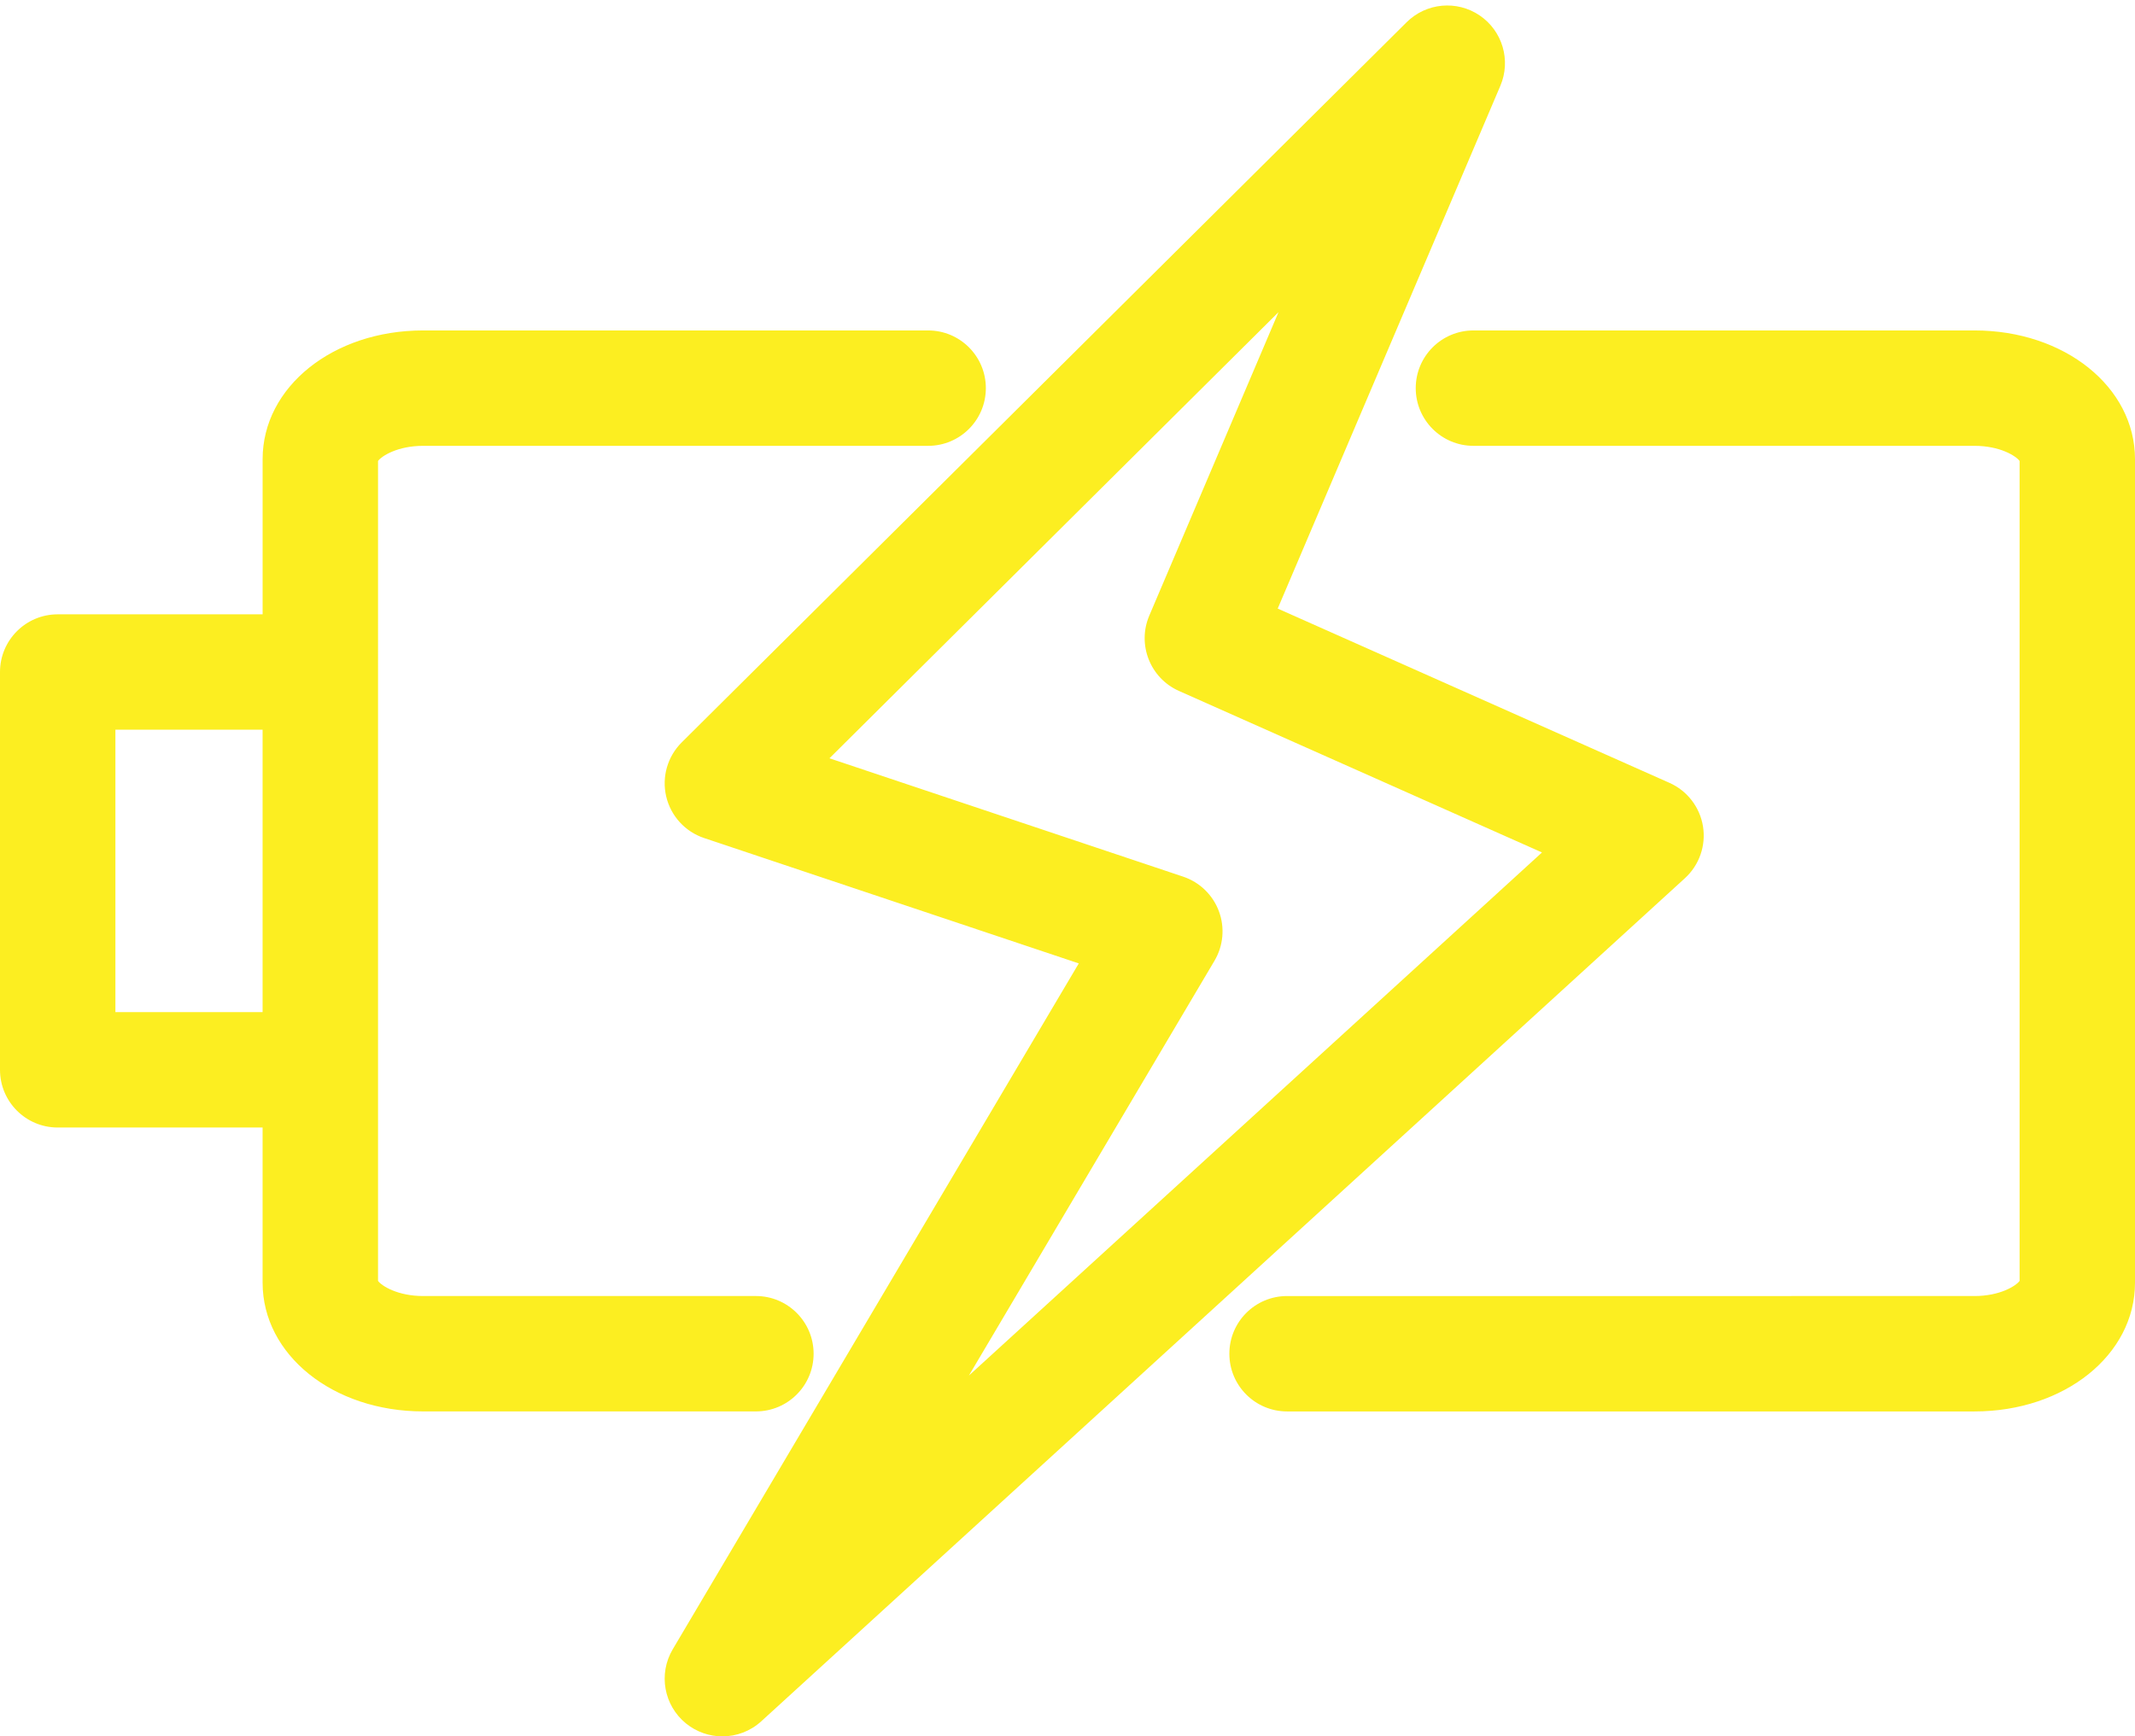 <?xml version="1.0" encoding="UTF-8" standalone="no"?><svg xmlns="http://www.w3.org/2000/svg" xmlns:xlink="http://www.w3.org/1999/xlink" fill="#000000" height="1203.8" preserveAspectRatio="xMidYMid meet" version="1" viewBox="260.0 396.2 1480.0 1203.8" width="1480" zoomAndPan="magnify"><g><g id="change1_1"><path d="M1440.53,969.1c-2.16-13.32-10.89-24.66-23.22-30.15l-271.59-120.84l154.34-362.44 c7.5-17.6,1.48-38.05-14.36-48.78c-15.84-10.73-37.06-8.75-50.63,4.74L732.57,910.88c-9.84,9.78-13.92,23.97-10.76,37.48 s13.1,24.42,26.26,28.83l259.75,86.92l-281.48,475.51c-10.09,17.05-6.19,38.91,9.19,51.41c7.37,5.99,16.31,8.96,25.23,8.96 c9.69,0,19.36-3.51,26.97-10.46l640.28-584.5C1437.98,995.94,1442.68,982.43,1440.53,969.1z M931.66,1349.83l170.23-287.56 c6.16-10.4,7.28-23.02,3.06-34.34s-13.33-20.13-24.79-23.97l-245.18-82.05l311.3-309.3l-89.58,210.37 c-8.56,20.09,0.59,43.34,20.54,52.22l251.68,111.99L931.66,1349.83z" fill="#fcee21"/></g><g id="change2_1"><path d="M1628.78,625.29H1281.4c-22.09,0-40,17.91-40,40s17.91,40,40,40h347.38c17.53,0,28.71,7,31.22,10.49v568.45 c-2.52,3.49-13.69,10.49-31.22,10.49H1152.2c-22.09,0-40,17.91-40,40s17.91,40,40,40h476.58c62.37,0,111.22-39.19,111.22-89.22 V714.51C1740,664.48,1691.14,625.29,1628.78,625.29z" fill="#fcee21"/></g><g id="change2_2"><path d="M824,1334.71c0-22.09-17.91-40-40-40H553.27c-17.53,0-28.71-7-31.22-10.49V715.78 c2.52-3.49,13.69-10.49,31.22-10.49H903.4c22.09,0,40-17.91,40-40s-17.91-40-40-40H553.27c-62.37,0-111.22,39.19-111.22,89.22 V822.1H300c-22.09,0-40,17.91-40,40v275.79c0,22.09,17.91,40,40,40h142.04v107.59c0,50.03,48.86,89.22,111.22,89.22H784 C806.09,1374.71,824,1356.8,824,1334.71z M340,1097.9V902.1h102.04v195.79H340z" fill="#fcee21"/></g></g></svg>